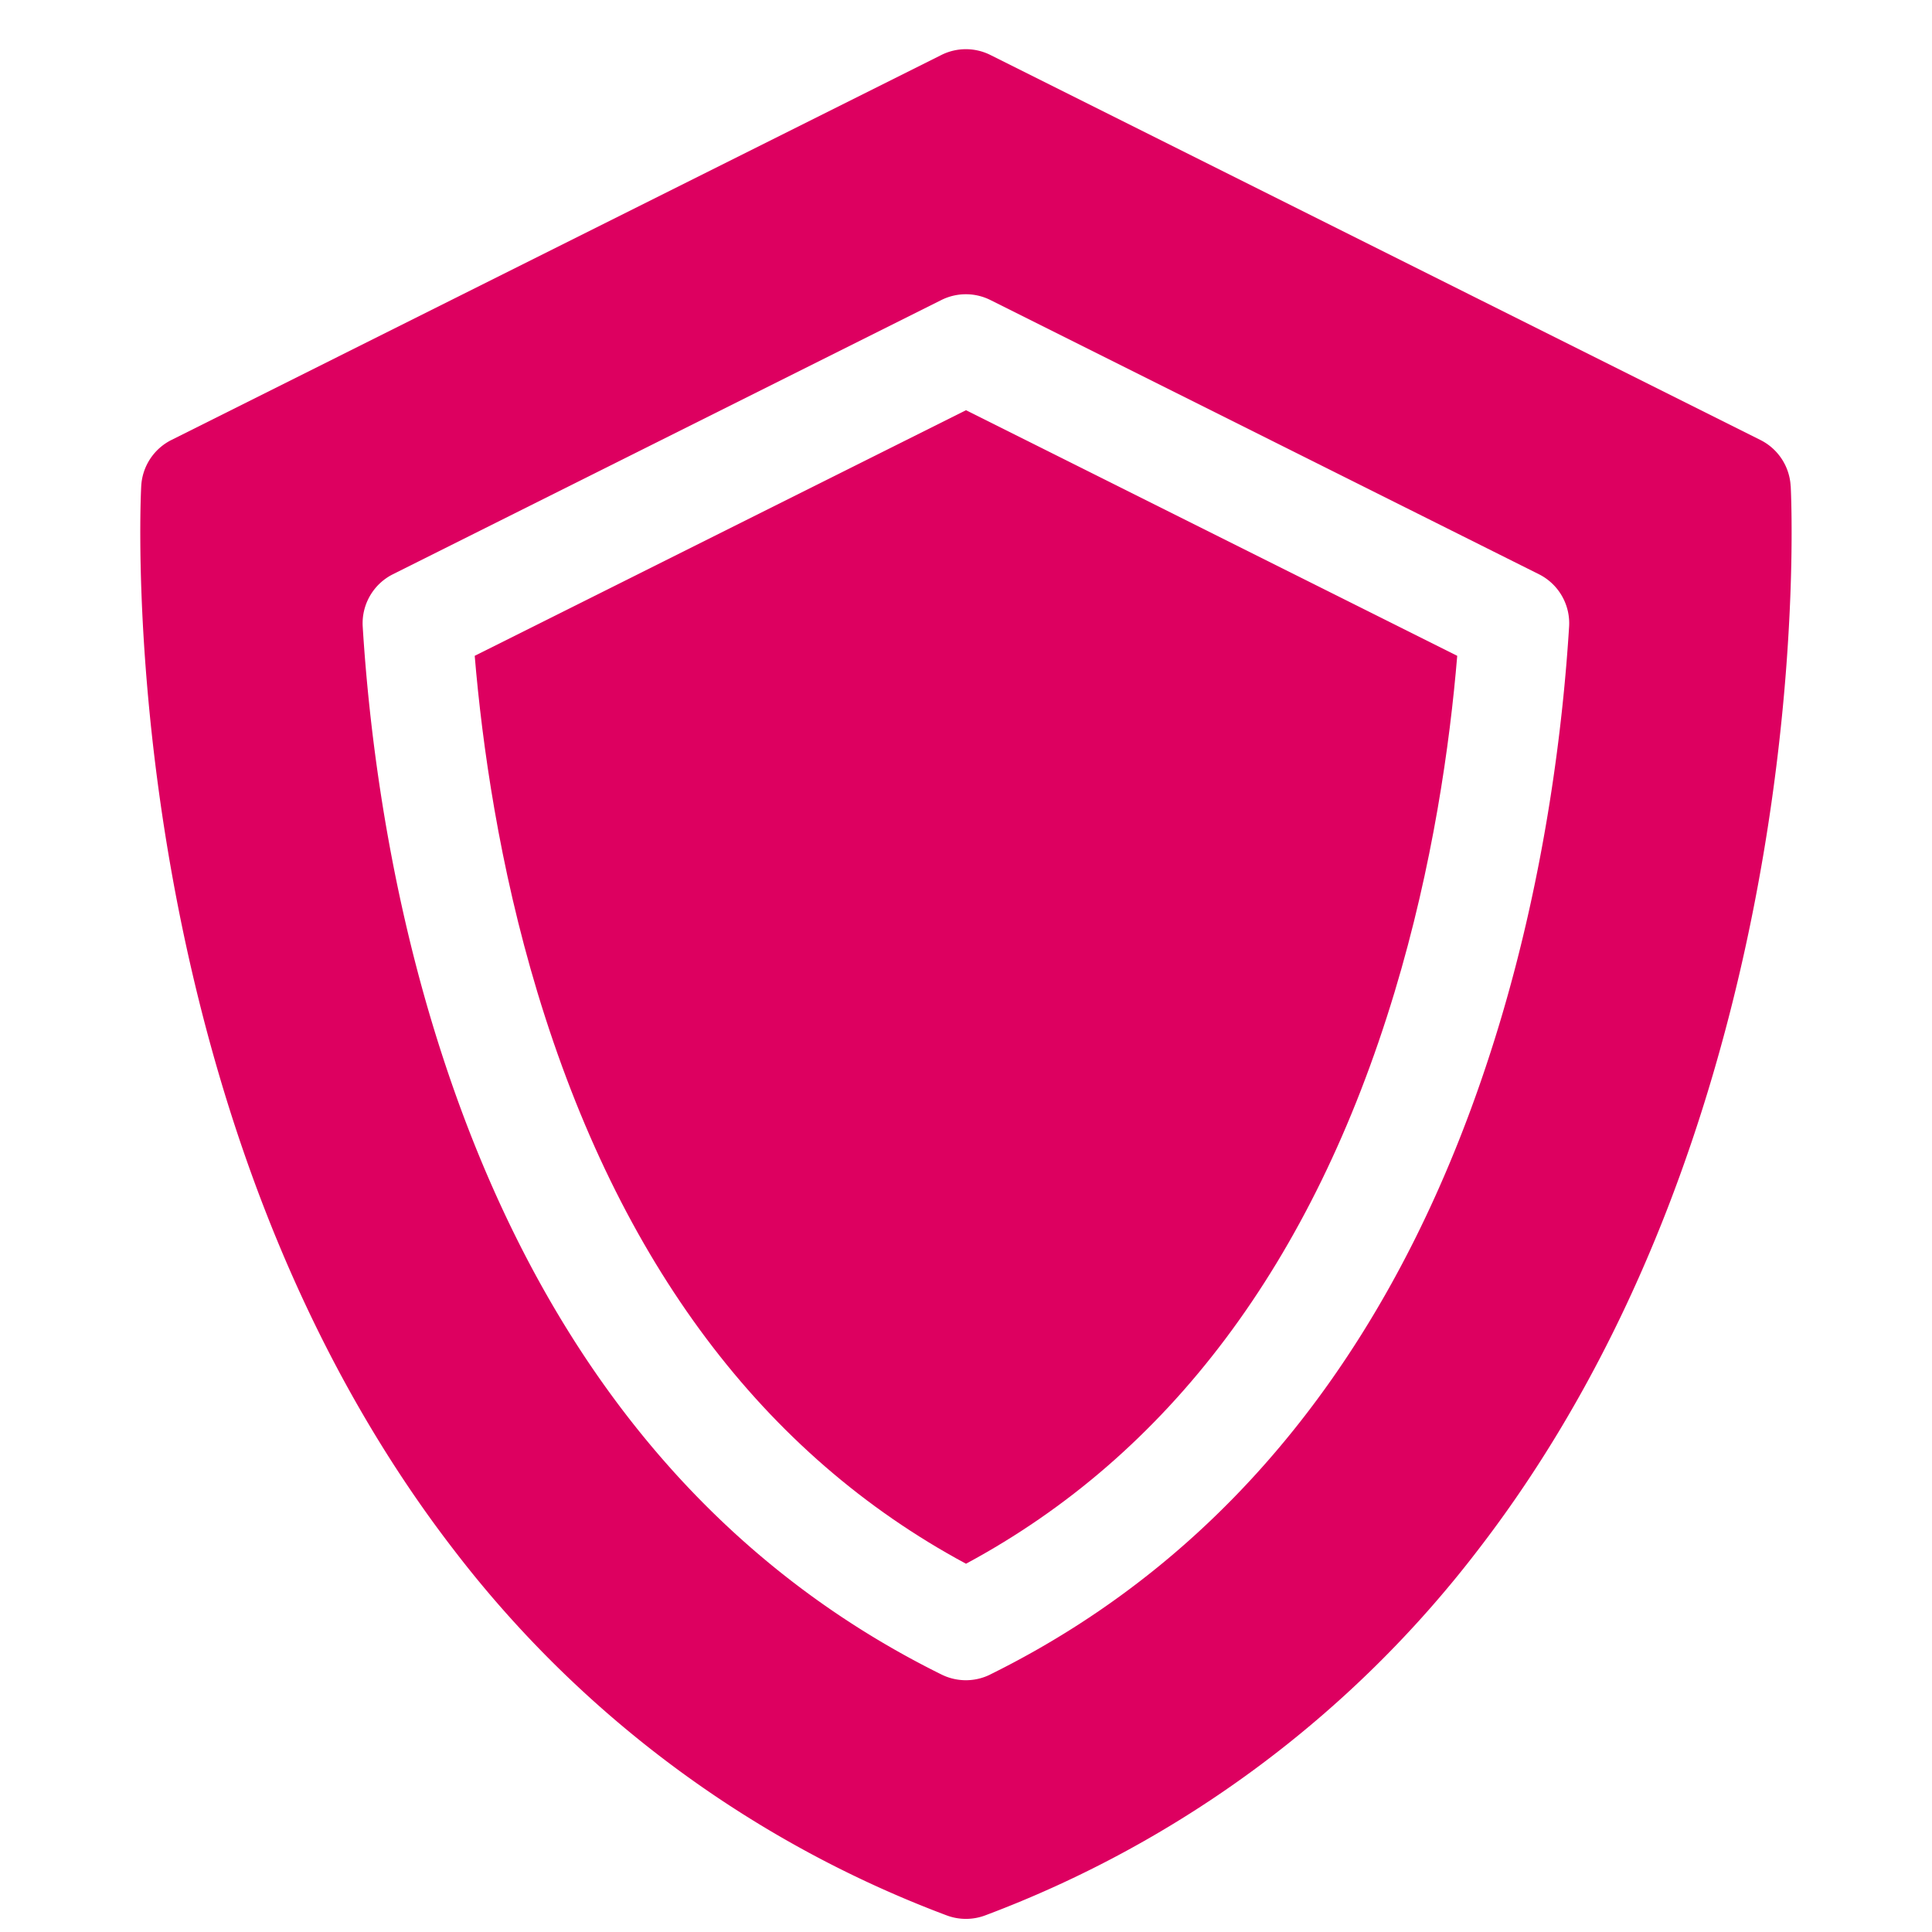 <svg xmlns="http://www.w3.org/2000/svg" viewBox="0 0 30 31" width="15" height="15" fill="#dd0060"><g clip-path="url(#a)"><path d="M7.117 10.523c.119 1.418.391 3.362 1.007 5.402 1.31 4.334 3.621 7.415 6.876 9.166 3.254-1.75 5.566-4.832 6.875-9.166.616-2.04.889-3.983 1.007-5.402L15 6.582z"/><path d="M28.232 7.8a.88.88 0 0 0-.485-.74L15.391.882a.88.88 0 0 0-.786 0L2.25 7.06a.88.88 0 0 0-.484.74c-.01.18-.213 4.464 1.246 9.436.863 2.943 2.133 5.512 3.774 7.638a17.86 17.86 0 0 0 7.9 5.858.88.88 0 0 0 .626 0 17.86 17.86 0 0 0 7.9-5.858c1.641-2.126 2.911-4.695 3.774-7.638 1.46-4.972 1.256-9.255 1.247-9.435zM15.388 26.869a.88.88 0 0 1-.78 0c-3.913-1.935-6.661-5.446-8.168-10.434-.753-2.495-1.025-4.846-1.12-6.38a.88.88 0 0 1 .483-.84l8.802-4.401a.88.88 0 0 1 .786 0l8.802 4.4a.88.88 0 0 1 .484.842c-.095 1.533-.367 3.884-1.12 6.379-1.507 4.988-4.256 8.499-8.17 10.434z"/></g><defs><clipPath id="a"><path d="M0 .79h30v30H0z"/></clipPath></defs></svg>